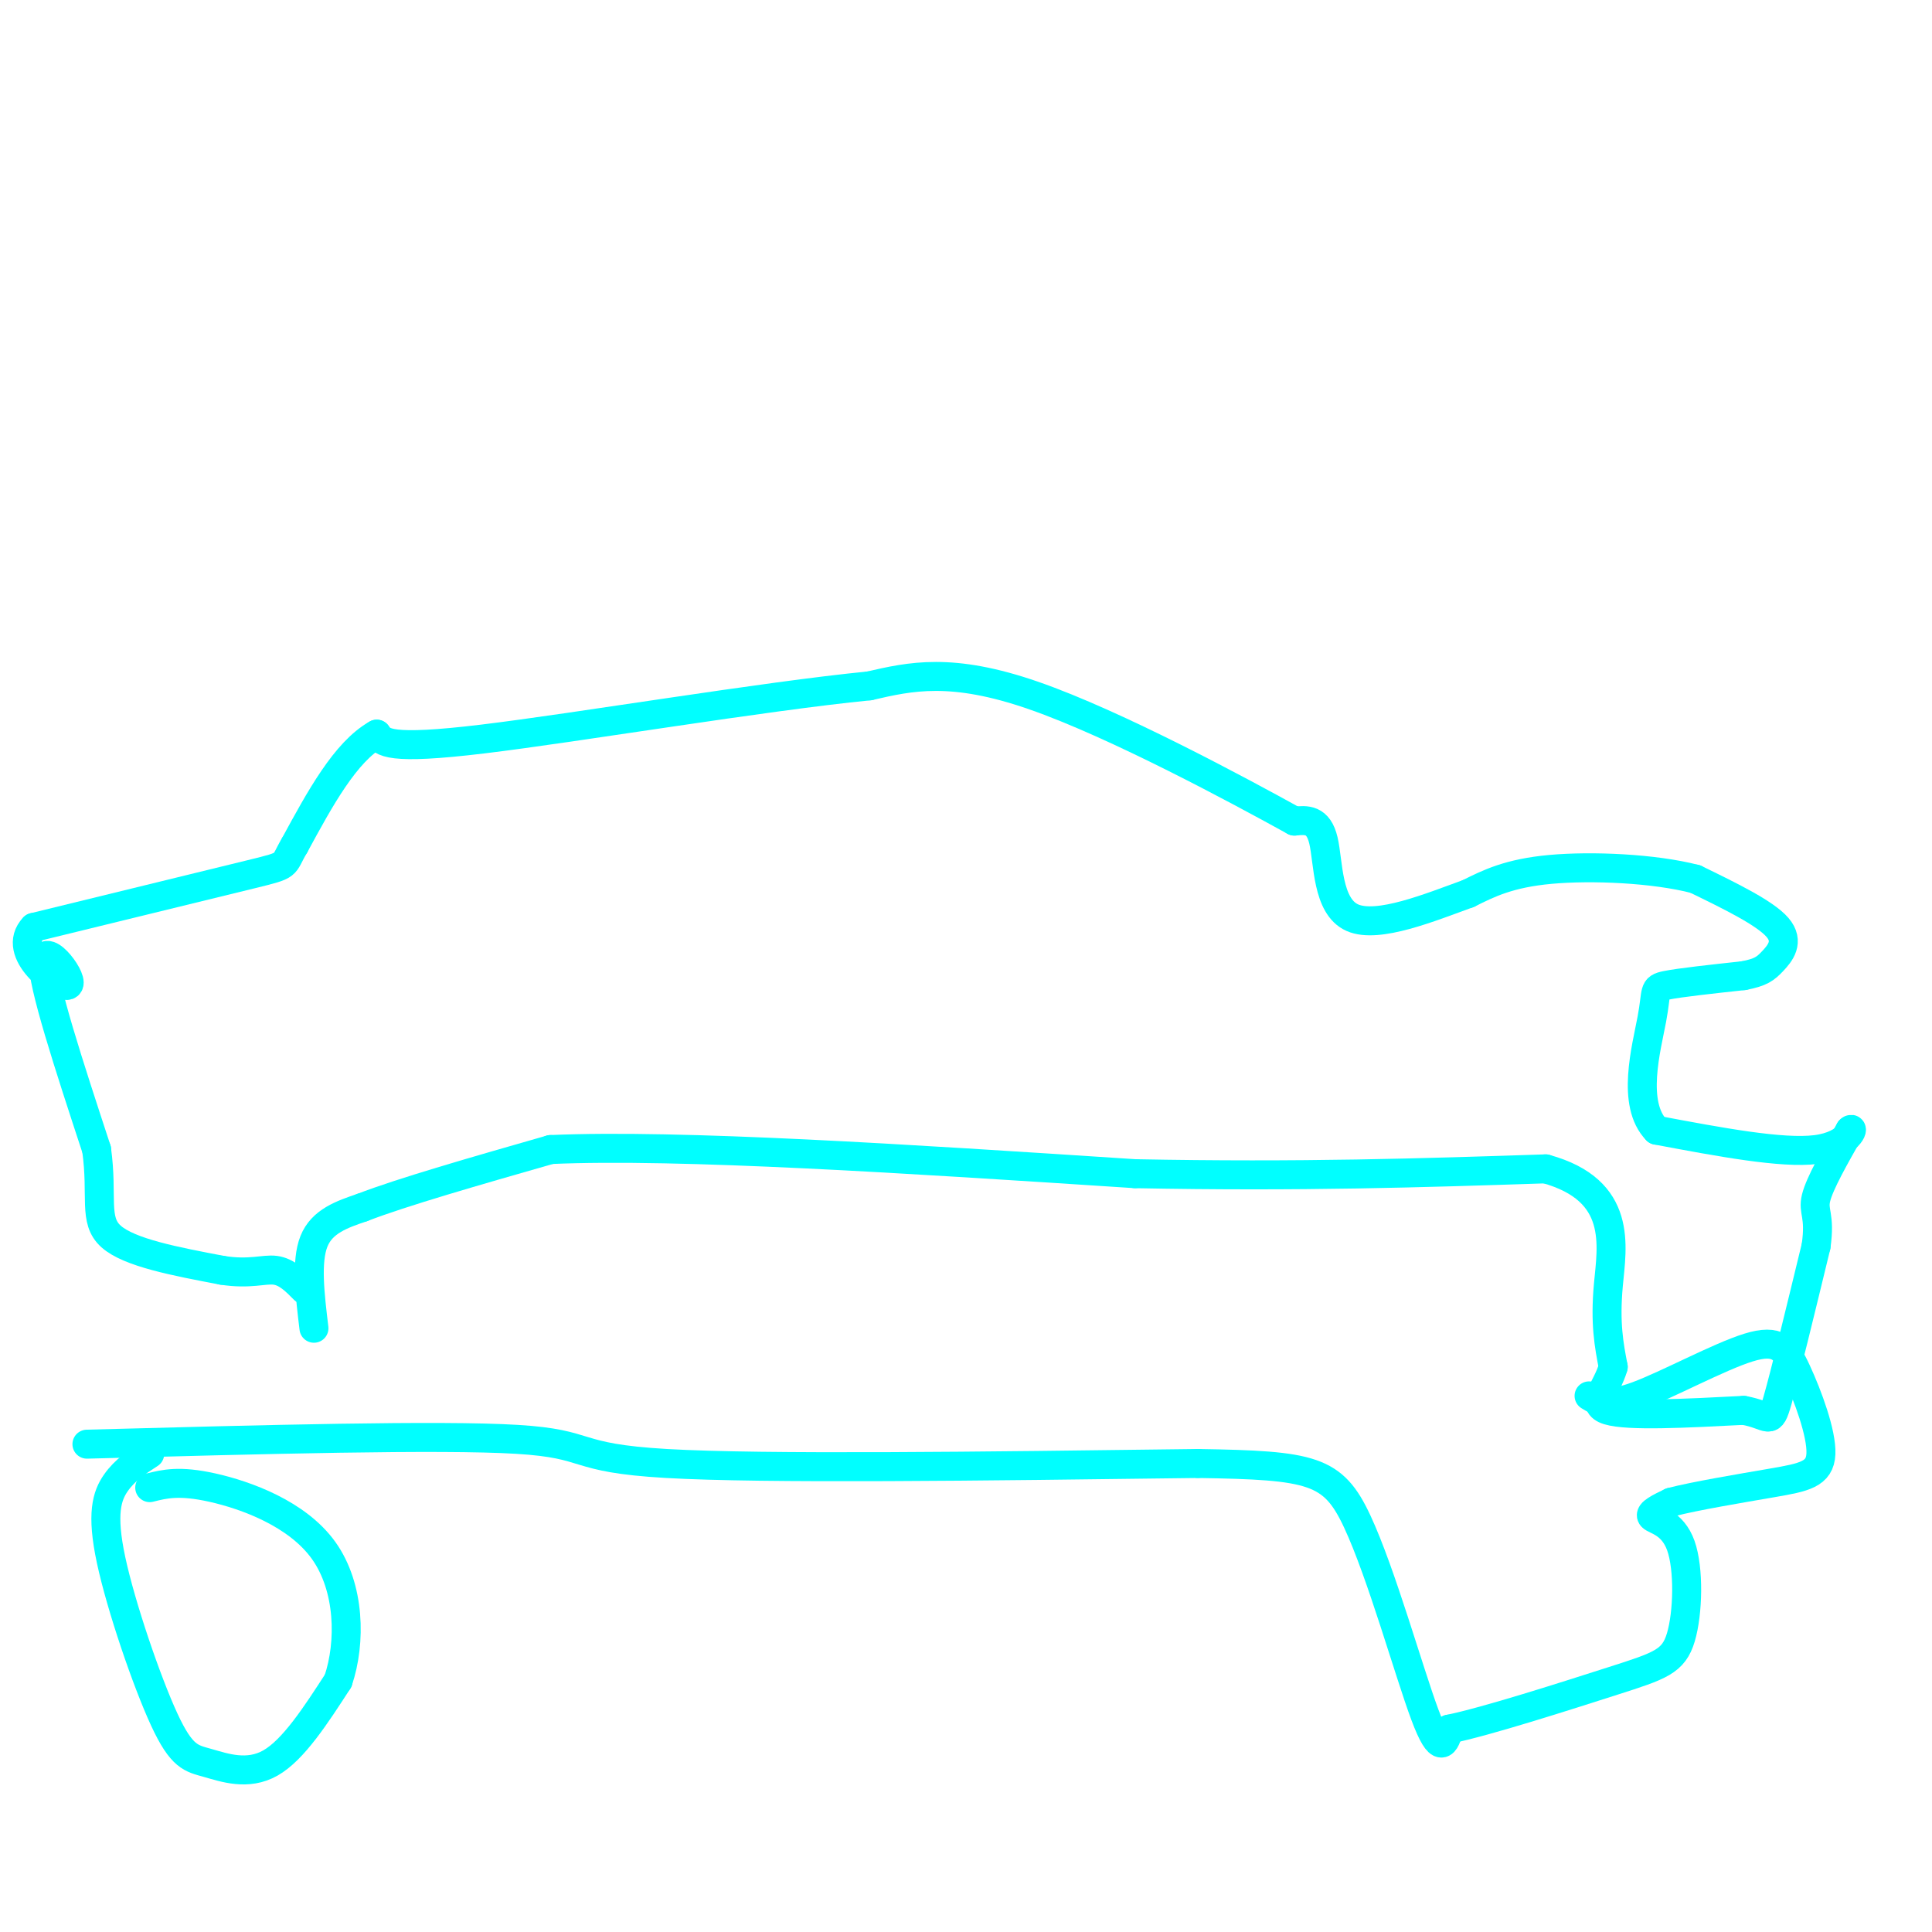 <svg viewBox='0 0 400 400' version='1.1' xmlns='http://www.w3.org/2000/svg' xmlns:xlink='http://www.w3.org/1999/xlink'><g fill='none' stroke='#00ffff' stroke-width='6' stroke-linecap='round' stroke-linejoin='round'><path d='M65,275c-0.833,-6.917 -1.667,-13.833 0,-18c1.667,-4.167 5.833,-5.583 10,-7'/><path d='M75,250c8.167,-3.167 23.583,-7.583 39,-12'/><path d='M114,238c26.667,-1.167 73.833,1.917 121,5'/><path d='M235,243c34.333,0.667 59.667,-0.167 85,-1'/><path d='M320,242c16.067,4.422 13.733,15.978 13,24c-0.733,8.022 0.133,12.511 1,17'/><path d='M334,283c-1.311,4.644 -5.089,7.756 -1,9c4.089,1.244 16.044,0.622 28,0'/><path d='M361,292c5.556,0.978 5.444,3.422 7,-2c1.556,-5.422 4.778,-18.711 8,-32'/><path d='M376,258c0.933,-6.578 -0.733,-7.022 0,-10c0.733,-2.978 3.867,-8.489 7,-14'/><path d='M383,234c1.000,-1.111 0.000,3.111 -7,4c-7.000,0.889 -20.000,-1.556 -33,-4'/><path d='M343,234c-5.321,-5.429 -2.125,-17.000 -1,-23c1.125,-6.000 0.179,-6.429 3,-7c2.821,-0.571 9.411,-1.286 16,-2'/><path d='M361,202c3.571,-0.690 4.500,-1.417 6,-3c1.500,-1.583 3.571,-4.024 1,-7c-2.571,-2.976 -9.786,-6.488 -17,-10'/><path d='M351,182c-8.556,-2.222 -21.444,-2.778 -30,-2c-8.556,0.778 -12.778,2.889 -17,5'/><path d='M304,185c-7.774,2.810 -18.708,7.333 -24,5c-5.292,-2.333 -4.940,-11.524 -6,-16c-1.060,-4.476 -3.530,-4.238 -6,-4'/><path d='M268,170c-11.422,-6.311 -36.978,-20.089 -54,-26c-17.022,-5.911 -25.511,-3.956 -34,-2'/><path d='M180,142c-22.089,2.178 -60.311,8.622 -80,11c-19.689,2.378 -20.844,0.689 -22,-1'/><path d='M78,152c-6.500,3.667 -11.750,13.333 -17,23'/><path d='M61,175c-2.644,4.422 -0.756,3.978 -9,6c-8.244,2.022 -26.622,6.511 -45,11'/><path d='M7,192c-4.952,5.179 5.167,12.625 7,12c1.833,-0.625 -4.619,-9.321 -5,-5c-0.381,4.321 5.310,21.661 11,39'/><path d='M20,238c1.356,9.756 -0.756,14.644 3,18c3.756,3.356 13.378,5.178 23,7'/><path d='M46,263c5.756,0.911 8.644,-0.311 11,0c2.356,0.311 4.178,2.156 6,4'/><path d='M31,301c-2.563,1.659 -5.126,3.319 -7,6c-1.874,2.681 -3.060,6.384 -1,16c2.060,9.616 7.367,25.144 11,33c3.633,7.856 5.594,8.038 9,9c3.406,0.962 8.259,2.703 13,0c4.741,-2.703 9.371,-9.852 14,-17'/><path d='M70,348c2.702,-7.964 2.458,-19.375 -3,-27c-5.458,-7.625 -16.131,-11.464 -23,-13c-6.869,-1.536 -9.935,-0.768 -13,0'/><path d='M18,299c36.578,-0.978 73.156,-1.956 89,-1c15.844,0.956 10.956,3.844 31,5c20.044,1.156 65.022,0.578 110,0'/><path d='M248,303c23.714,0.369 28.000,1.292 33,12c5.000,10.708 10.714,31.202 14,40c3.286,8.798 4.143,5.899 5,3'/><path d='M300,358c7.654,-1.540 24.288,-6.891 34,-10c9.712,-3.109 12.500,-3.978 14,-9c1.500,-5.022 1.712,-14.198 0,-19c-1.712,-4.802 -5.346,-5.229 -6,-6c-0.654,-0.771 1.673,-1.885 4,-3'/><path d='M346,311c4.707,-1.249 14.473,-2.872 21,-4c6.527,-1.128 9.815,-1.761 10,-6c0.185,-4.239 -2.734,-12.085 -5,-17c-2.266,-4.915 -3.879,-6.900 -10,-5c-6.121,1.900 -16.749,7.686 -23,10c-6.251,2.314 -8.126,1.157 -10,0'/></g>
</svg>